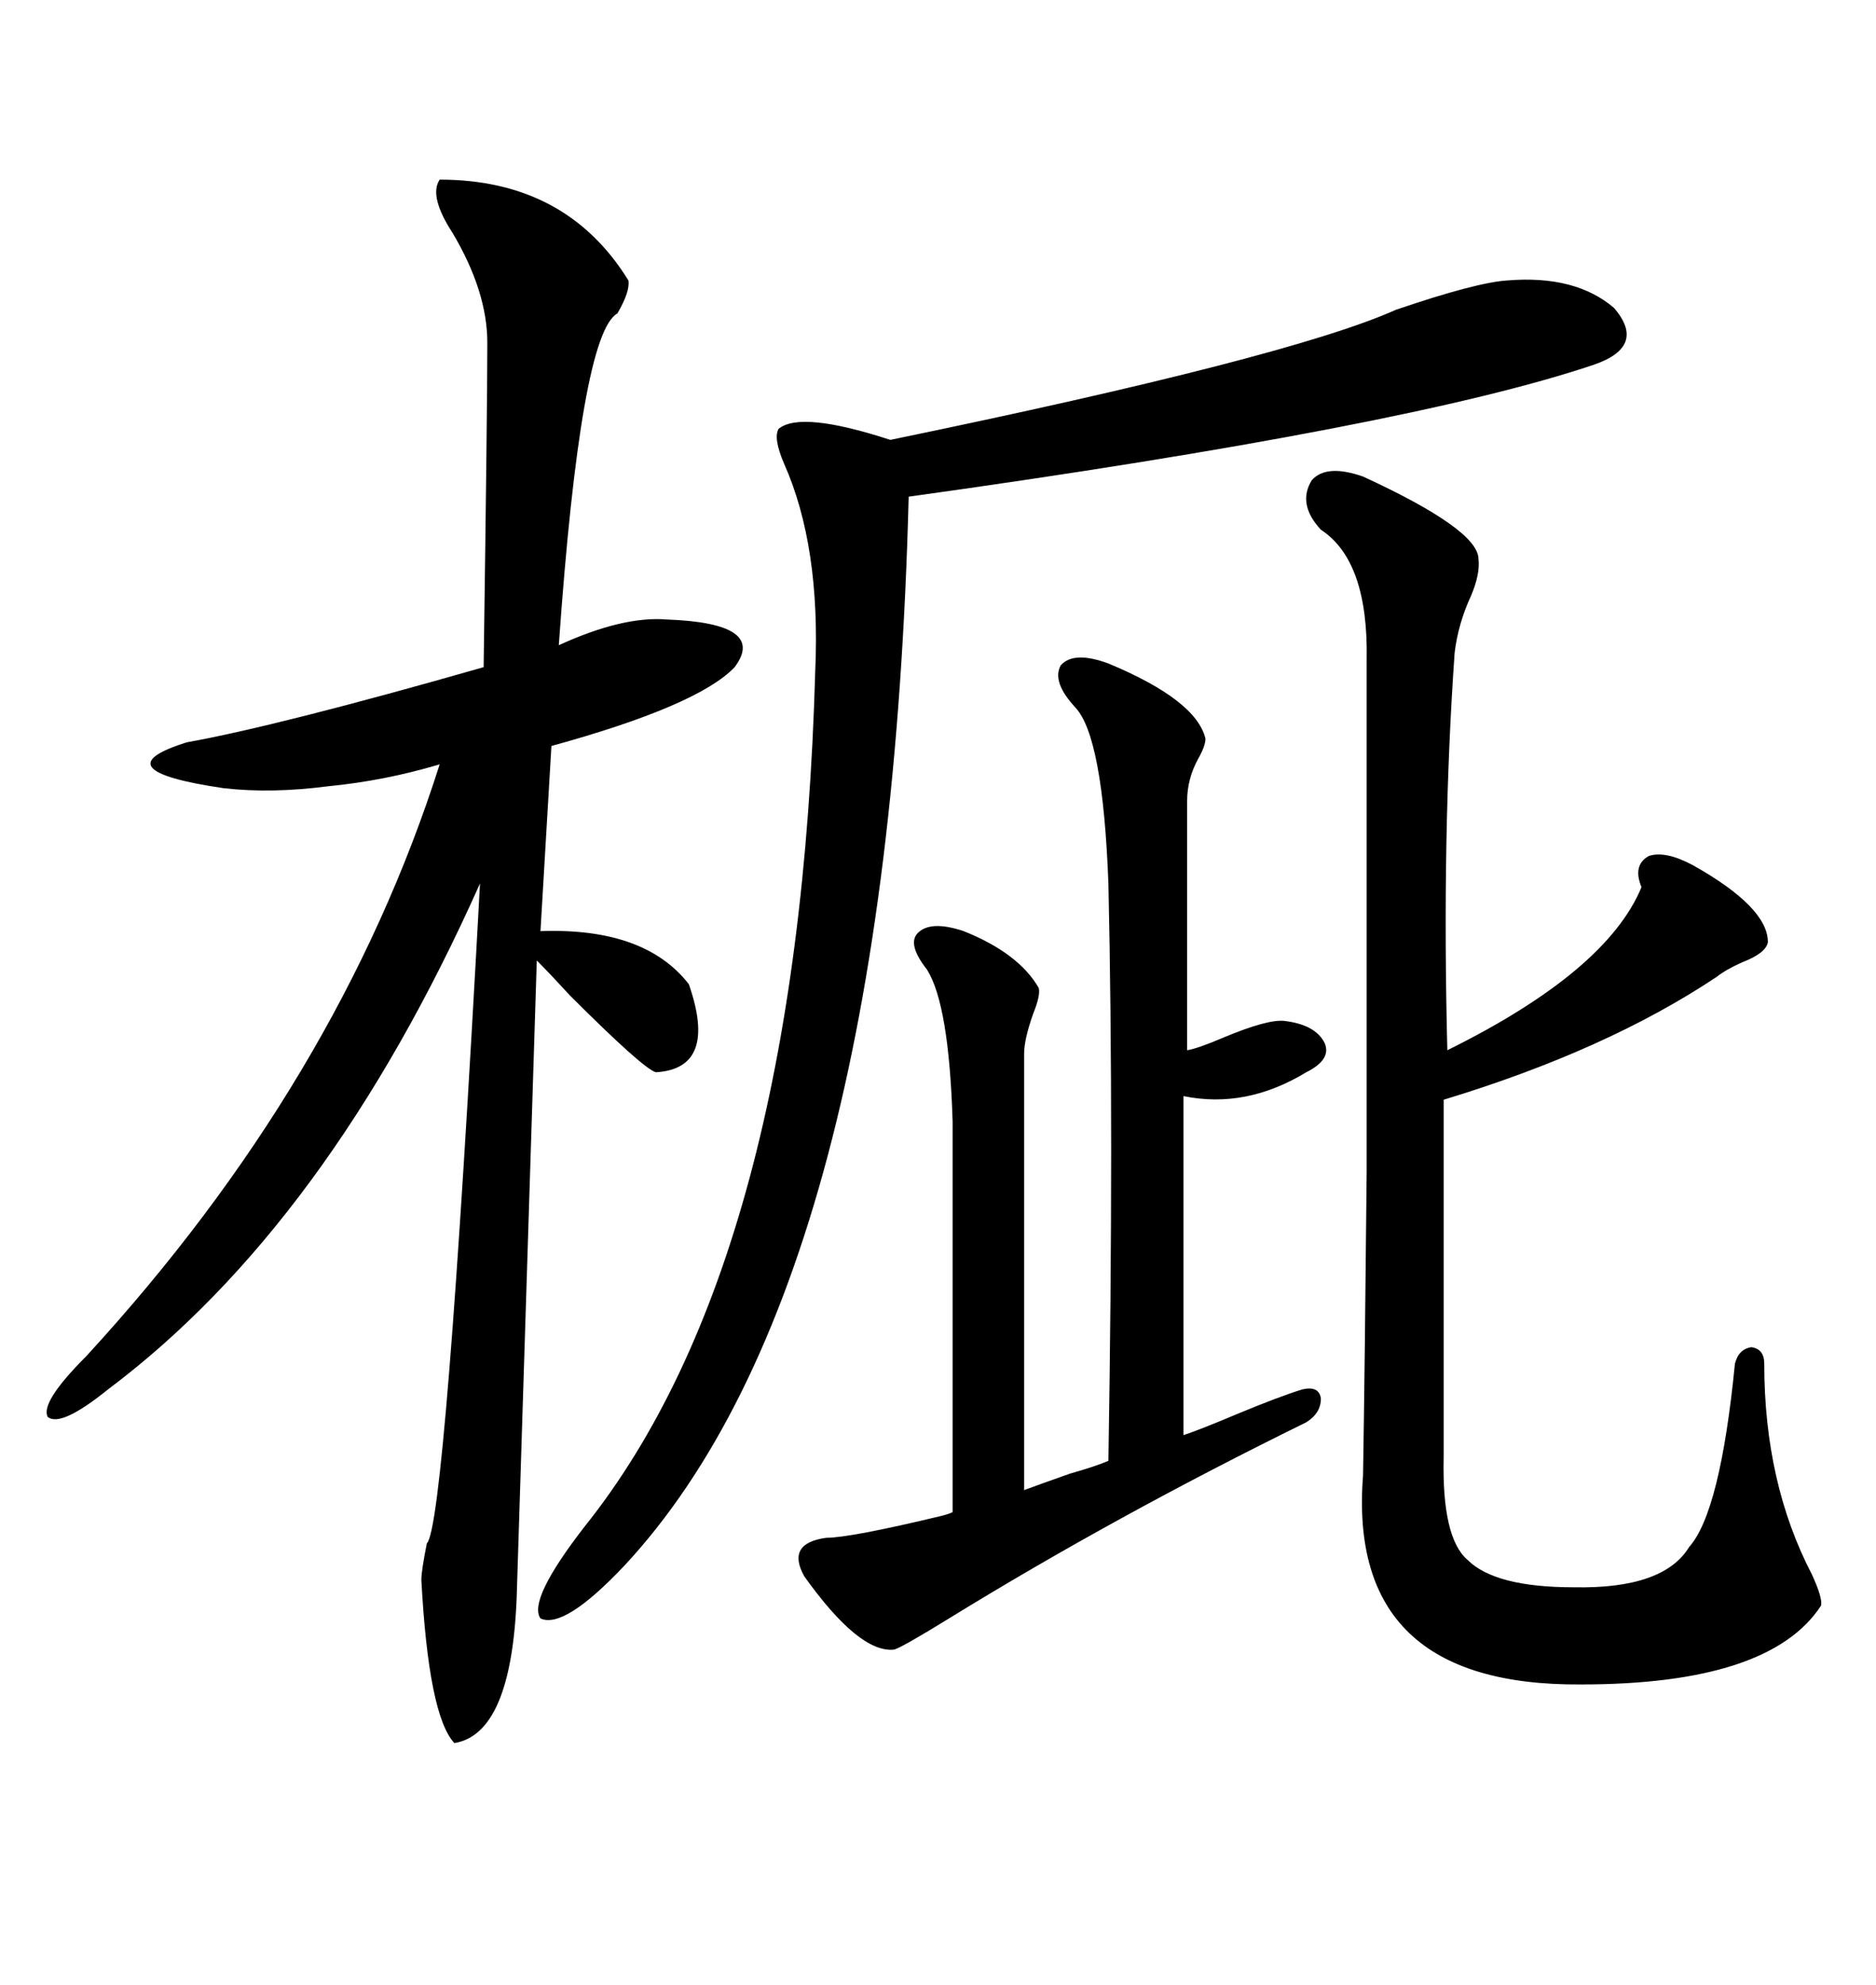 <svg xmlns="http://www.w3.org/2000/svg" xmlns:xlink="http://www.w3.org/1999/xlink" width="300" height="317.285"><path d="M70.31 28.71L70.31 28.71Q90.53 28.71 100.49 44.82L100.49 44.82Q100.78 46.58 98.73 50.10L98.73 50.10Q92.87 53.32 89.36 103.13L89.36 103.13Q99.61 98.44 106.64 99.02L106.64 99.02Q122.75 99.61 117.48 106.64L117.48 106.64Q111.62 112.79 88.18 119.24L88.18 119.24L86.43 148.83Q103.13 148.24 110.16 157.32L110.16 157.32Q114.84 170.80 104.88 171.39L104.88 171.39Q102.83 170.80 91.11 159.08L91.11 159.08Q87.89 155.57 85.84 153.52L85.84 153.52Q83.20 237.30 82.62 255.47L82.62 255.47Q81.74 277.15 72.66 278.61L72.66 278.61Q68.55 274.22 67.38 252.54L67.38 252.54Q67.38 251.07 68.26 246.68L68.26 246.68Q71.19 244.04 76.76 141.21L76.76 141.21Q52.44 195.70 17.29 222.07L17.29 222.07Q9.67 228.22 7.62 226.46L7.62 226.46Q6.45 224.12 13.77 216.80L13.77 216.80Q54.20 172.85 70.31 122.17L70.31 122.17Q61.52 124.80 52.44 125.68L52.44 125.68Q43.36 126.86 35.74 125.98L35.74 125.98Q15.82 123.05 29.88 118.65L29.88 118.65Q44.53 116.02 77.34 106.64L77.34 106.64Q77.93 65.33 77.93 54.79L77.93 54.79Q77.93 46.58 72.36 37.21L72.36 37.21Q68.55 31.35 70.31 28.71ZM217.97 76.17L217.97 76.17Q236.43 84.67 236.43 89.36L236.43 89.36Q236.72 91.70 235.25 95.21L235.25 95.21Q233.20 99.61 232.62 104.30L232.62 104.30Q230.57 133.30 231.45 167.87L231.45 167.87Q256.93 155.27 262.50 141.80L262.50 141.80Q261.04 138.28 263.67 136.82L263.67 136.82Q266.31 135.94 270.70 138.28L270.70 138.28Q282.71 145.02 282.71 150.59L282.71 150.59Q282.42 152.34 278.61 153.81L278.61 153.81Q275.98 154.98 274.51 156.15L274.51 156.15Q256.93 167.87 230.86 175.78L230.86 175.78L230.86 232.91Q230.57 245.80 234.67 249.32L234.67 249.32Q239.06 253.71 251.66 253.71L251.66 253.71Q266.02 254.00 270.12 247.27L270.12 247.27Q275.10 241.70 277.44 217.97L277.44 217.97Q278.03 215.63 280.08 215.33L280.08 215.33Q282.13 215.63 282.13 217.97L282.13 217.97Q282.13 237.01 289.75 251.66L289.75 251.66Q291.50 255.47 291.21 256.64L291.21 256.64Q283.01 269.24 252.83 269.24L252.83 269.24Q215.33 269.53 217.97 235.84L217.97 235.84Q218.26 218.26 218.55 187.21L218.55 187.21Q218.55 159.08 218.55 105.47L218.55 105.47Q218.85 89.65 211.23 84.67L211.23 84.67Q207.42 80.57 209.77 76.76L209.77 76.76Q212.11 74.12 217.97 76.17ZM241.11 44.82L241.11 44.82Q251.95 43.95 258.11 49.22L258.11 49.22Q263.38 55.37 254.88 58.30L254.88 58.30Q225.29 68.26 145.31 79.39L145.31 79.39Q142.09 204.79 99.90 250.20L99.90 250.20Q90.23 260.45 86.43 258.69L86.43 258.69Q84.38 255.76 93.46 244.04L93.46 244.04Q127.73 201.27 130.37 107.23L130.37 107.23Q131.25 87.30 125.39 74.12L125.39 74.12Q123.63 70.02 124.51 68.55L124.51 68.55Q128.03 65.63 142.38 70.31L142.38 70.31Q206.25 57.13 223.24 49.51L223.24 49.51Q236.13 45.12 241.11 44.82ZM128.61 251.95L128.61 251.95Q125.68 246.68 132.13 245.80L132.13 245.80Q135.94 245.80 150.59 242.29L150.59 242.29Q151.76 241.99 152.34 241.70L152.34 241.70L152.34 179.30Q151.76 160.55 148.24 154.98L148.24 154.98Q145.02 150.88 146.78 149.12L146.78 149.12Q148.83 147.07 154.10 148.83L154.10 148.83Q162.89 152.34 166.11 157.91L166.11 157.91Q166.41 159.08 165.23 162.01L165.23 162.01Q163.77 166.11 163.77 168.46L163.77 168.46L163.77 238.18Q166.11 237.30 171.09 235.55L171.09 235.55Q175.20 234.38 177.25 233.50L177.25 233.50Q178.13 180.18 177.25 141.21L177.25 141.21Q176.37 117.77 171.97 113.09L171.97 113.09Q168.16 108.98 169.63 106.35L169.63 106.35Q171.68 104.00 177.25 106.05L177.25 106.05Q191.31 111.91 192.77 118.07L192.77 118.07Q192.77 119.24 191.60 121.29L191.60 121.29Q189.84 124.51 189.84 128.03L189.84 128.03L189.84 167.87Q191.60 167.58 195.70 165.82L195.70 165.82Q202.73 162.89 205.37 163.18L205.37 163.18Q210.35 163.77 211.82 166.70L211.82 166.70Q212.99 169.34 208.89 171.39L208.89 171.39Q199.22 177.25 189.26 175.20L189.26 175.20L189.26 229.39Q191.89 228.52 197.46 226.17L197.46 226.17Q204.49 223.24 208.30 222.07L208.30 222.07Q210.94 221.48 211.23 223.54L211.23 223.54Q211.23 225.88 208.89 227.34L208.89 227.34Q178.42 242.29 151.76 258.69L151.76 258.69Q144.14 263.38 142.97 263.67L142.97 263.67Q137.40 264.26 128.61 251.95Z"/></svg>